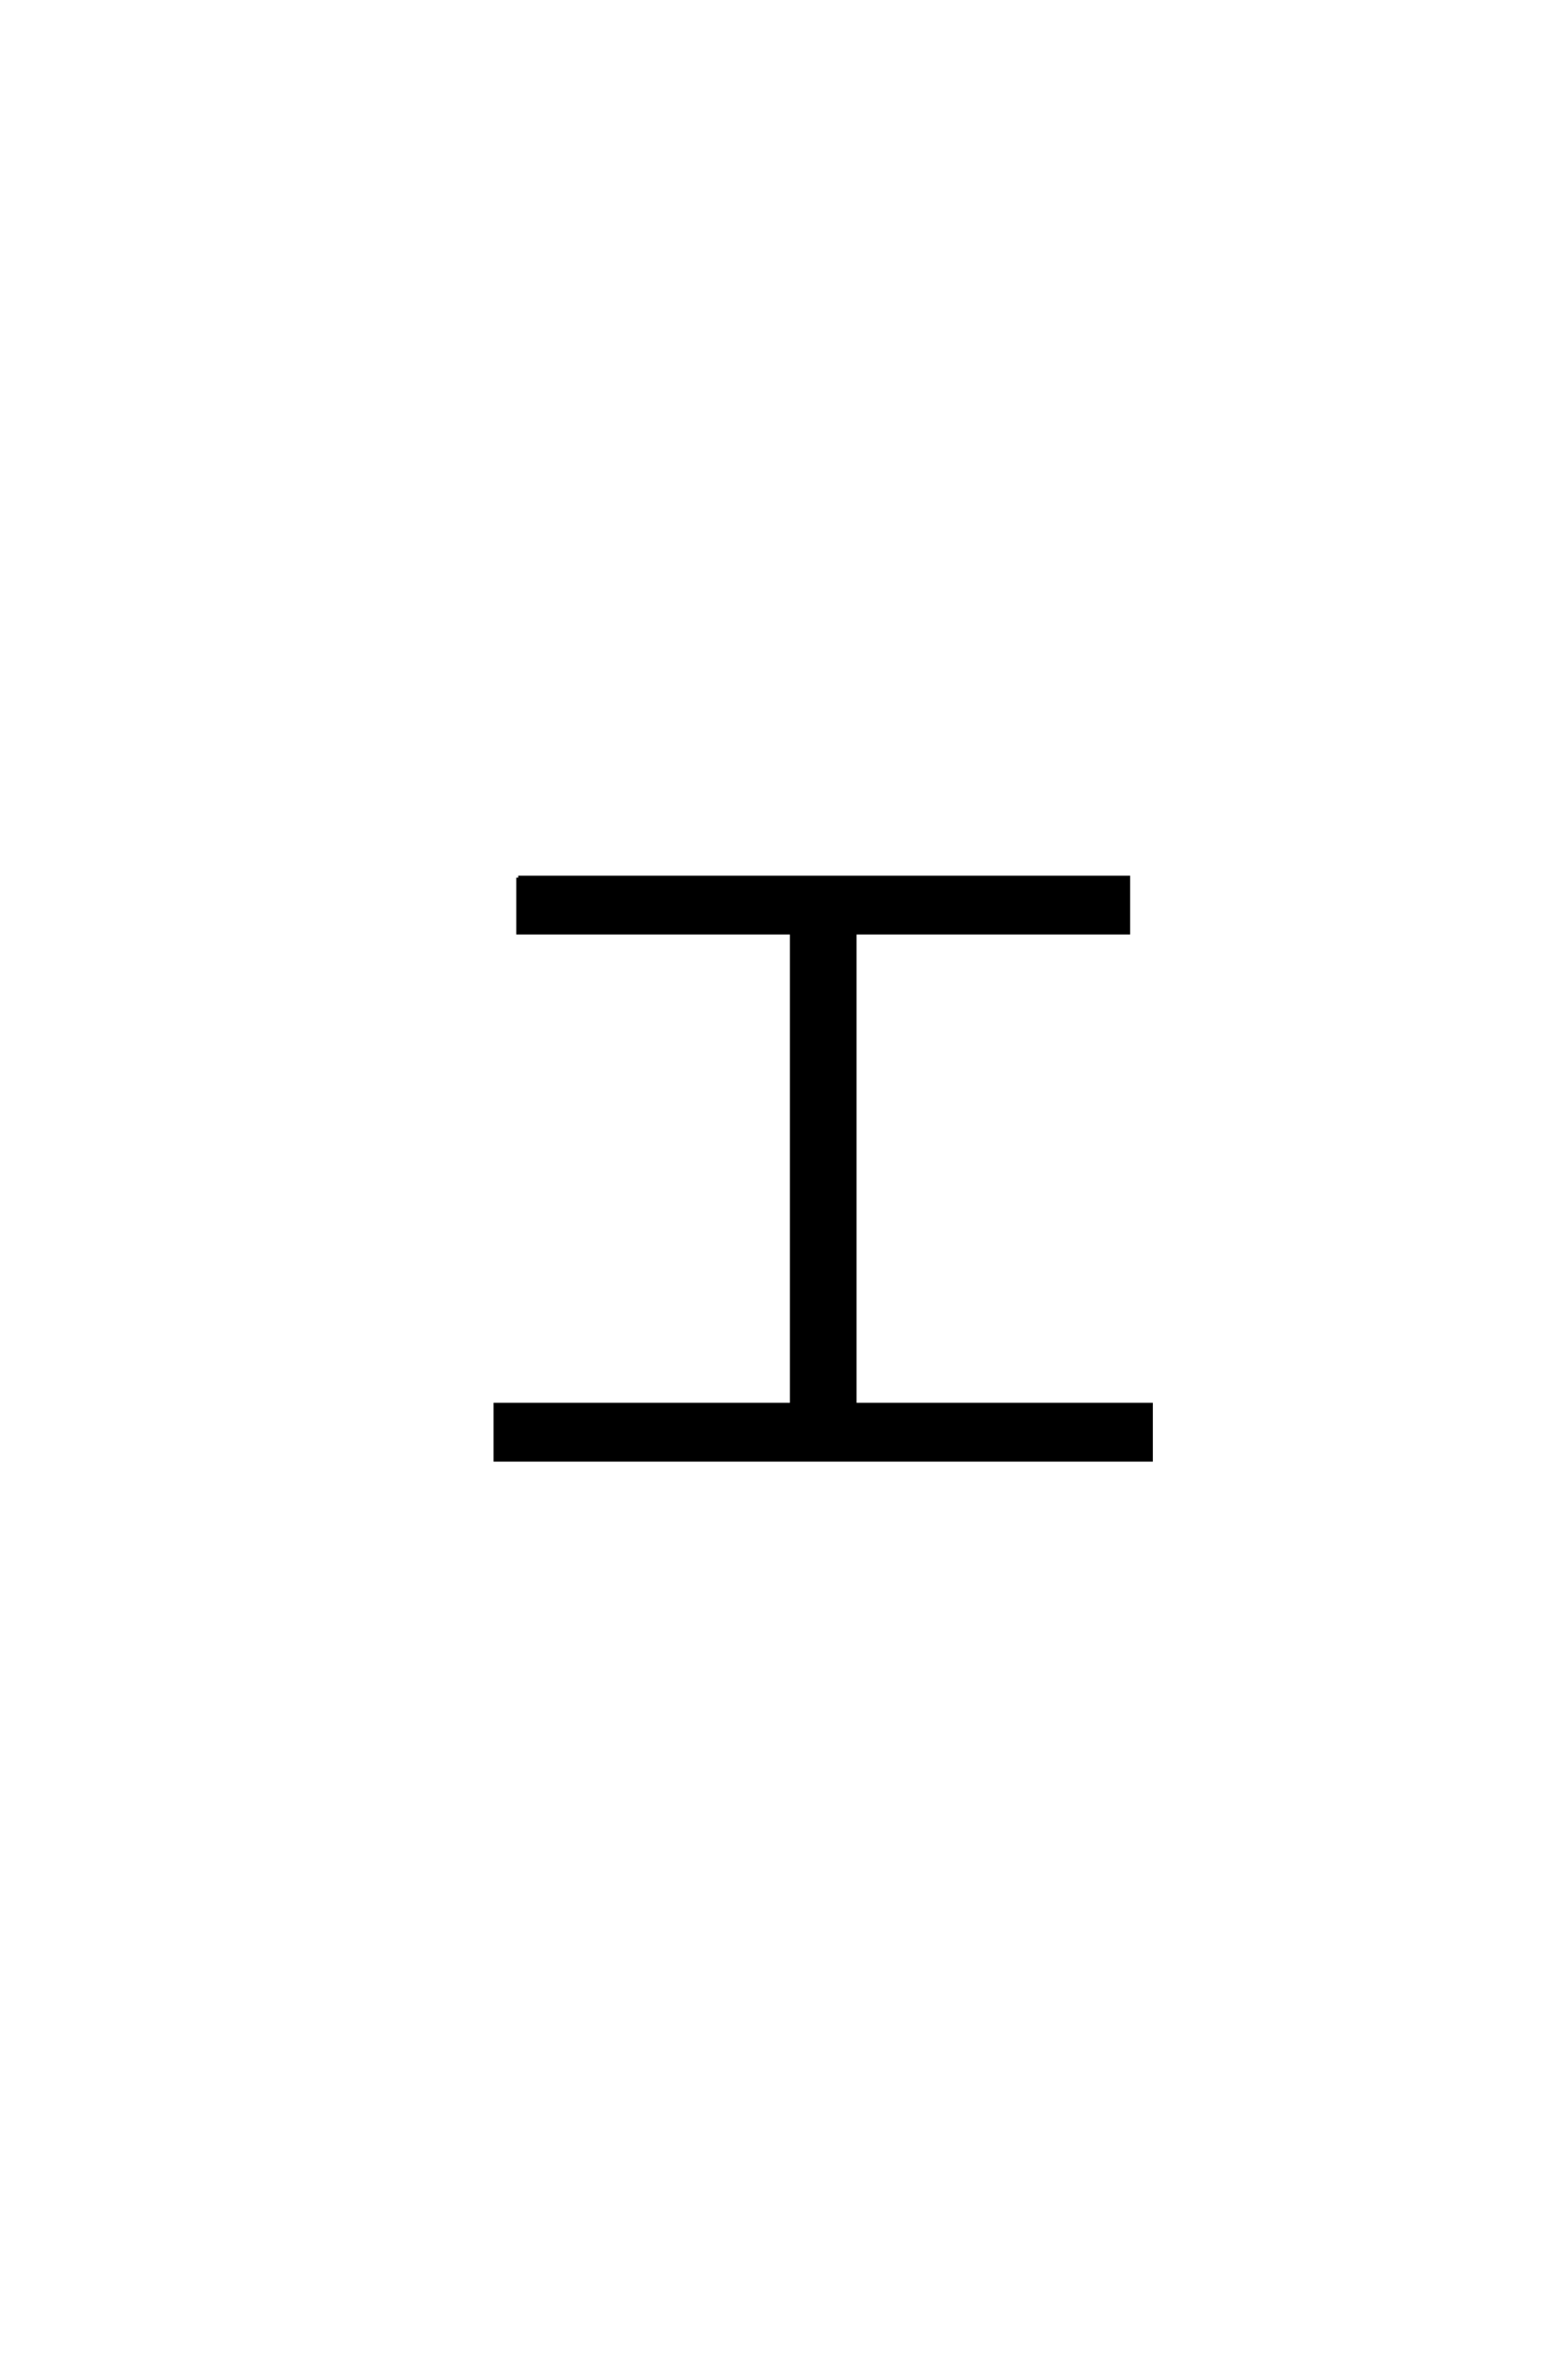 <?xml version='1.0' encoding='UTF-8'?>
<!DOCTYPE svg PUBLIC "-//W3C//DTD SVG 1.0//EN"
"http://www.w3.org/TR/2001/REC-SVG-20010904/DTD/svg10.dtd">

<svg xmlns='http://www.w3.org/2000/svg' version='1.0' width='40.0' height='60.0'>

 <g transform='scale(0.1 -0.1) translate(110.0 -370.0)'>
  <path d='M22.203 146.203
L177.797 146.203
L177.797 132.203
L108 132.203
L108 11.797
L183.594 11.797
L183.594 -2.203
L16.406 -2.203
L16.406 11.797
L92 11.797
L92 132.203
L22.203 132.203
L22.203 146.203
' style='fill: #000000; stroke: #000000'/>
 </g>
</svg>
